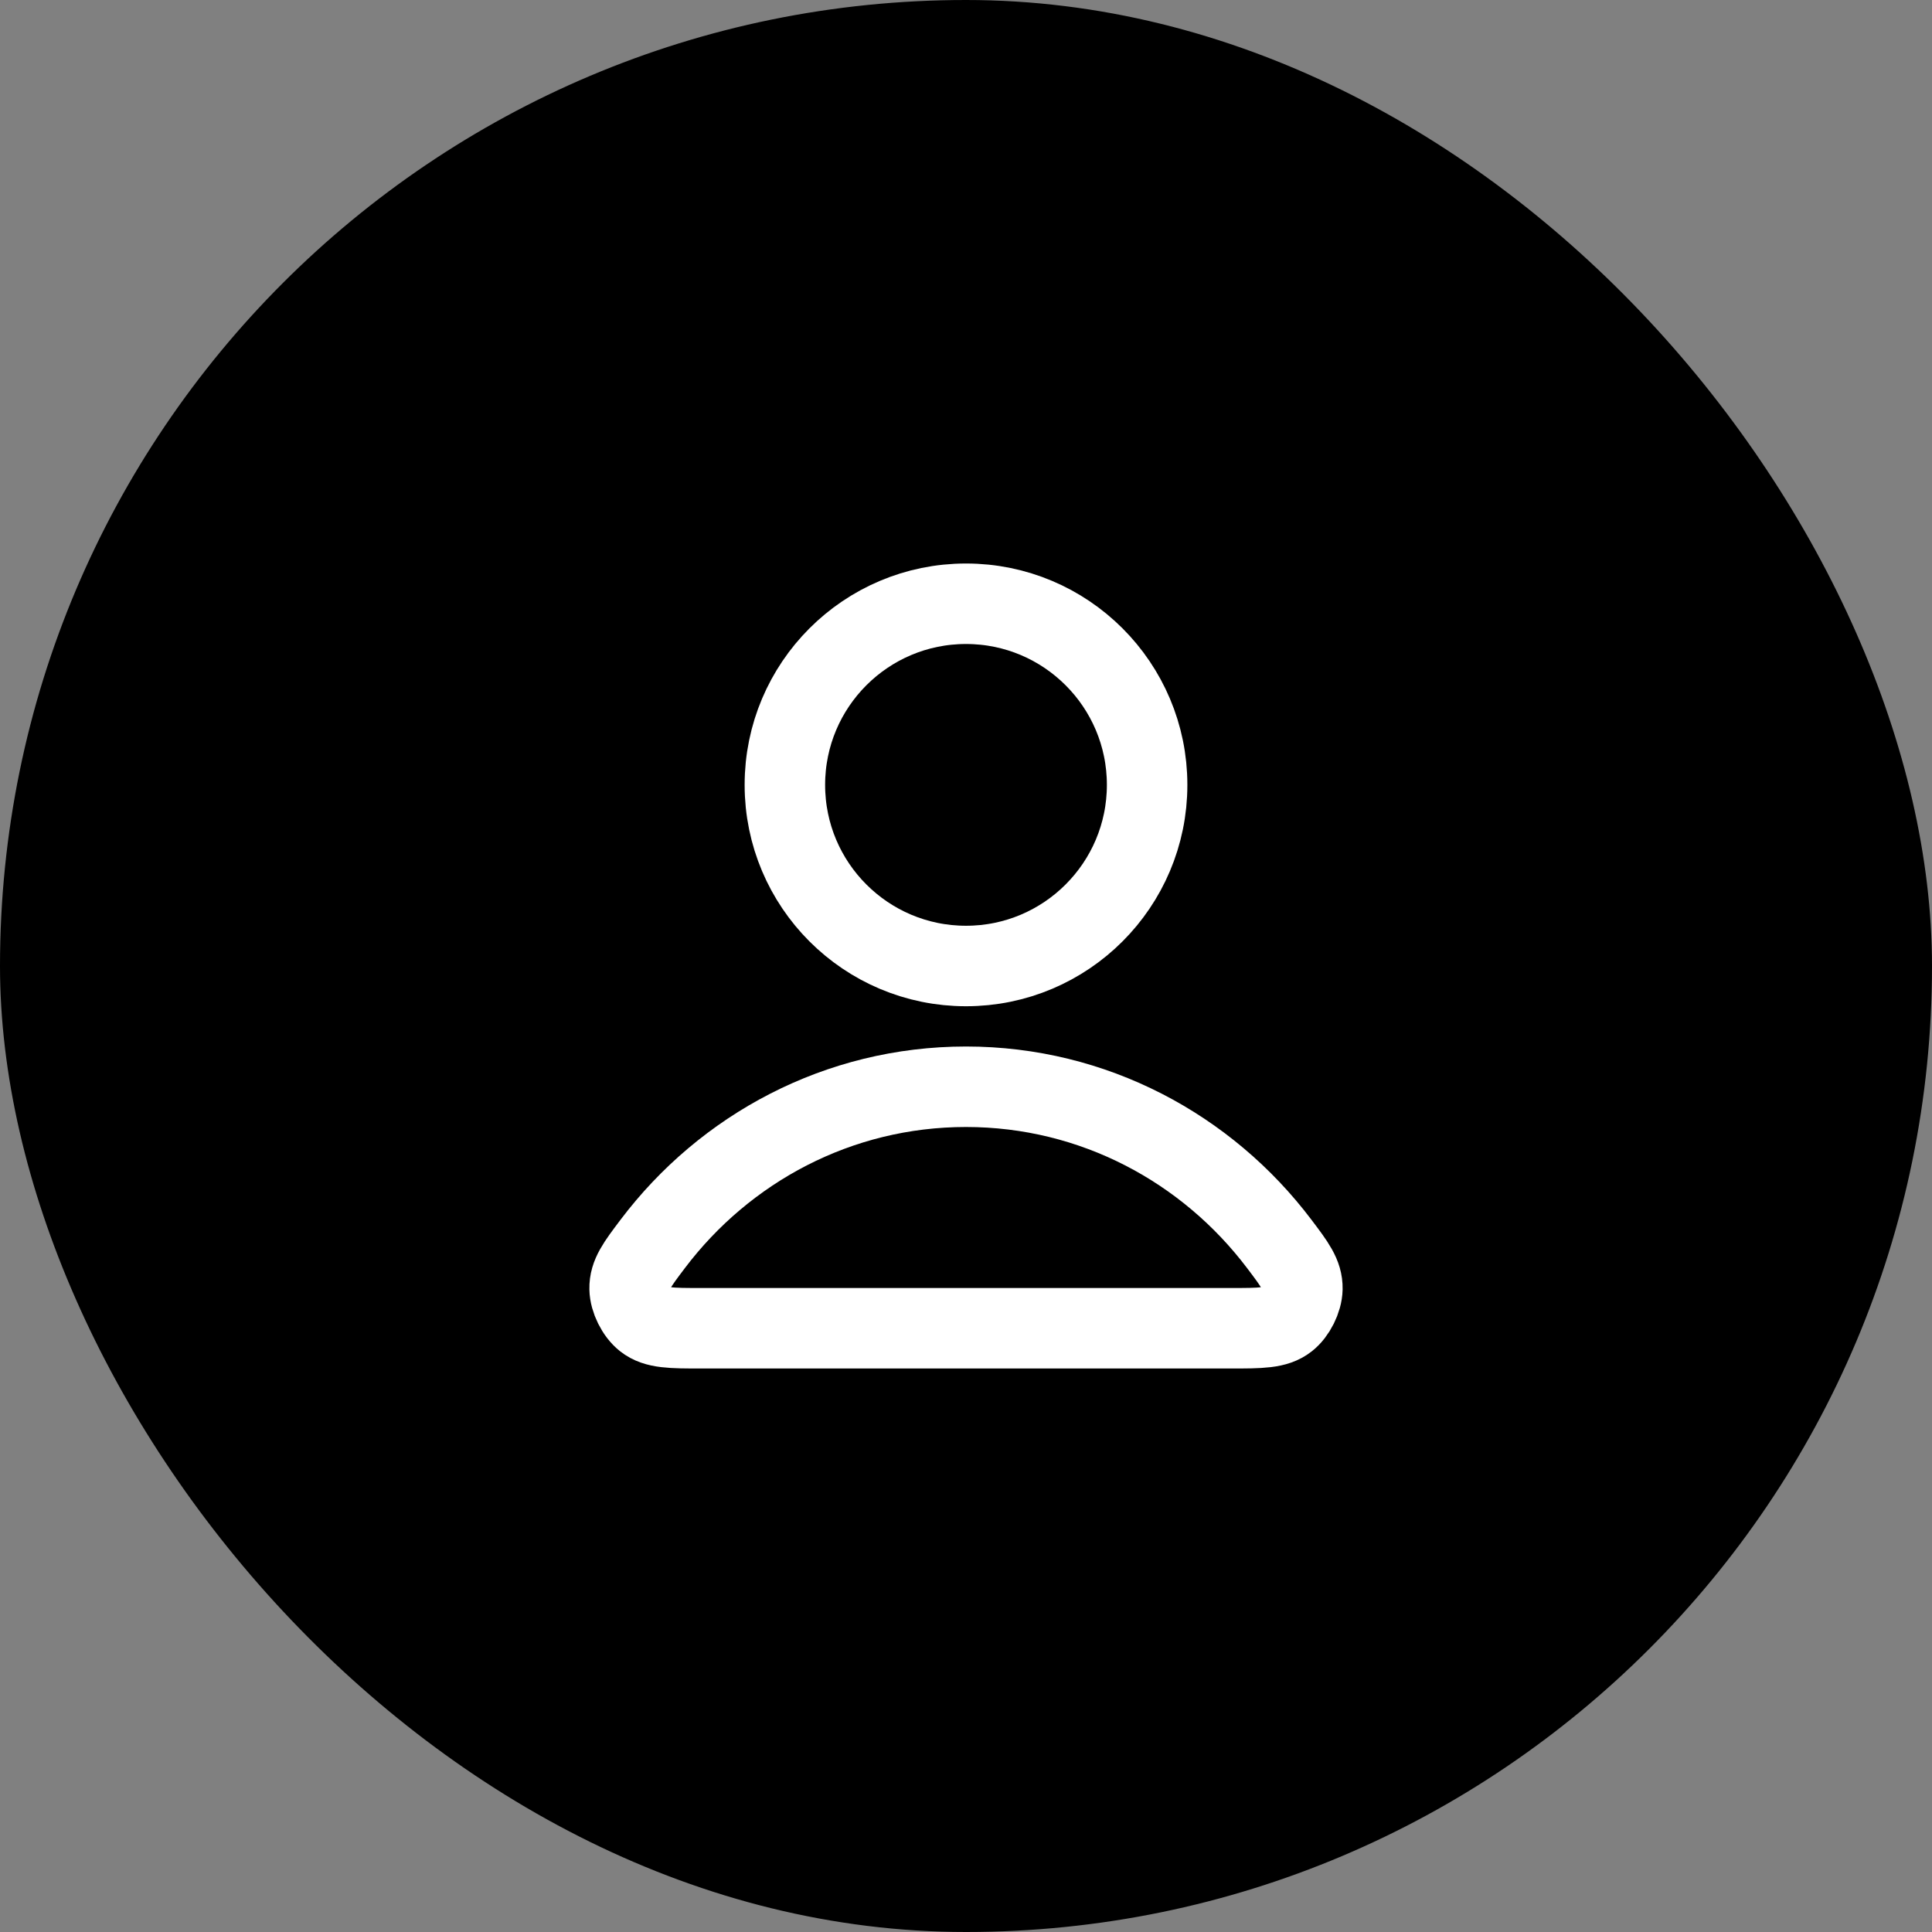 <svg width="56" height="56" viewBox="0 0 56 56" fill="none" xmlns="http://www.w3.org/2000/svg">
<rect x="0" y="0" width="56" height="56" fill="#808080" stroke="none"/>
<rect width="56" height="56" rx="28" fill="url(#paint0_linear_32_707)" style=""/>
<path d="M28 31.5C24.301 31.5 21.012 33.286 18.918 36.057C18.468 36.653 18.242 36.952 18.25 37.355C18.255 37.666 18.451 38.059 18.696 38.251C19.013 38.5 19.453 38.5 20.331 38.5H35.668C36.547 38.5 36.986 38.5 37.303 38.251C37.548 38.059 37.744 37.666 37.75 37.355C37.757 36.952 37.532 36.653 37.081 36.057C34.987 33.286 31.698 31.5 28 31.5Z" stroke="white" style="stroke:white;stroke-opacity:1;" stroke-width="2.333" stroke-linecap="round" stroke-linejoin="round"/>
<path d="M28 28C30.899 28 33.25 25.649 33.25 22.75C33.25 19.851 30.899 17.5 28 17.5C25.1 17.5 22.75 19.851 22.75 22.75C22.75 25.649 25.1 28 28 28Z" stroke="white" style="stroke:white;stroke-opacity:1;" stroke-width="2.333" stroke-linecap="round" stroke-linejoin="round"/>
<defs>
<linearGradient id="paint0_linear_32_707" x1="0" y1="0" x2="56" y2="56" gradientUnits="userSpaceOnUse">
<stop stop-color="#14CB53" style="stop-color:#14CB53;stop-color:color(display-p3 0.078 0.796 0.326);stop-opacity:1;"/>
<stop offset="1" stop-color="#4B86D8" style="stop-color:#4B86D8;stop-color:color(display-p3 0.294 0.525 0.847);stop-opacity:1;"/>
</linearGradient>
</defs>
</svg>
